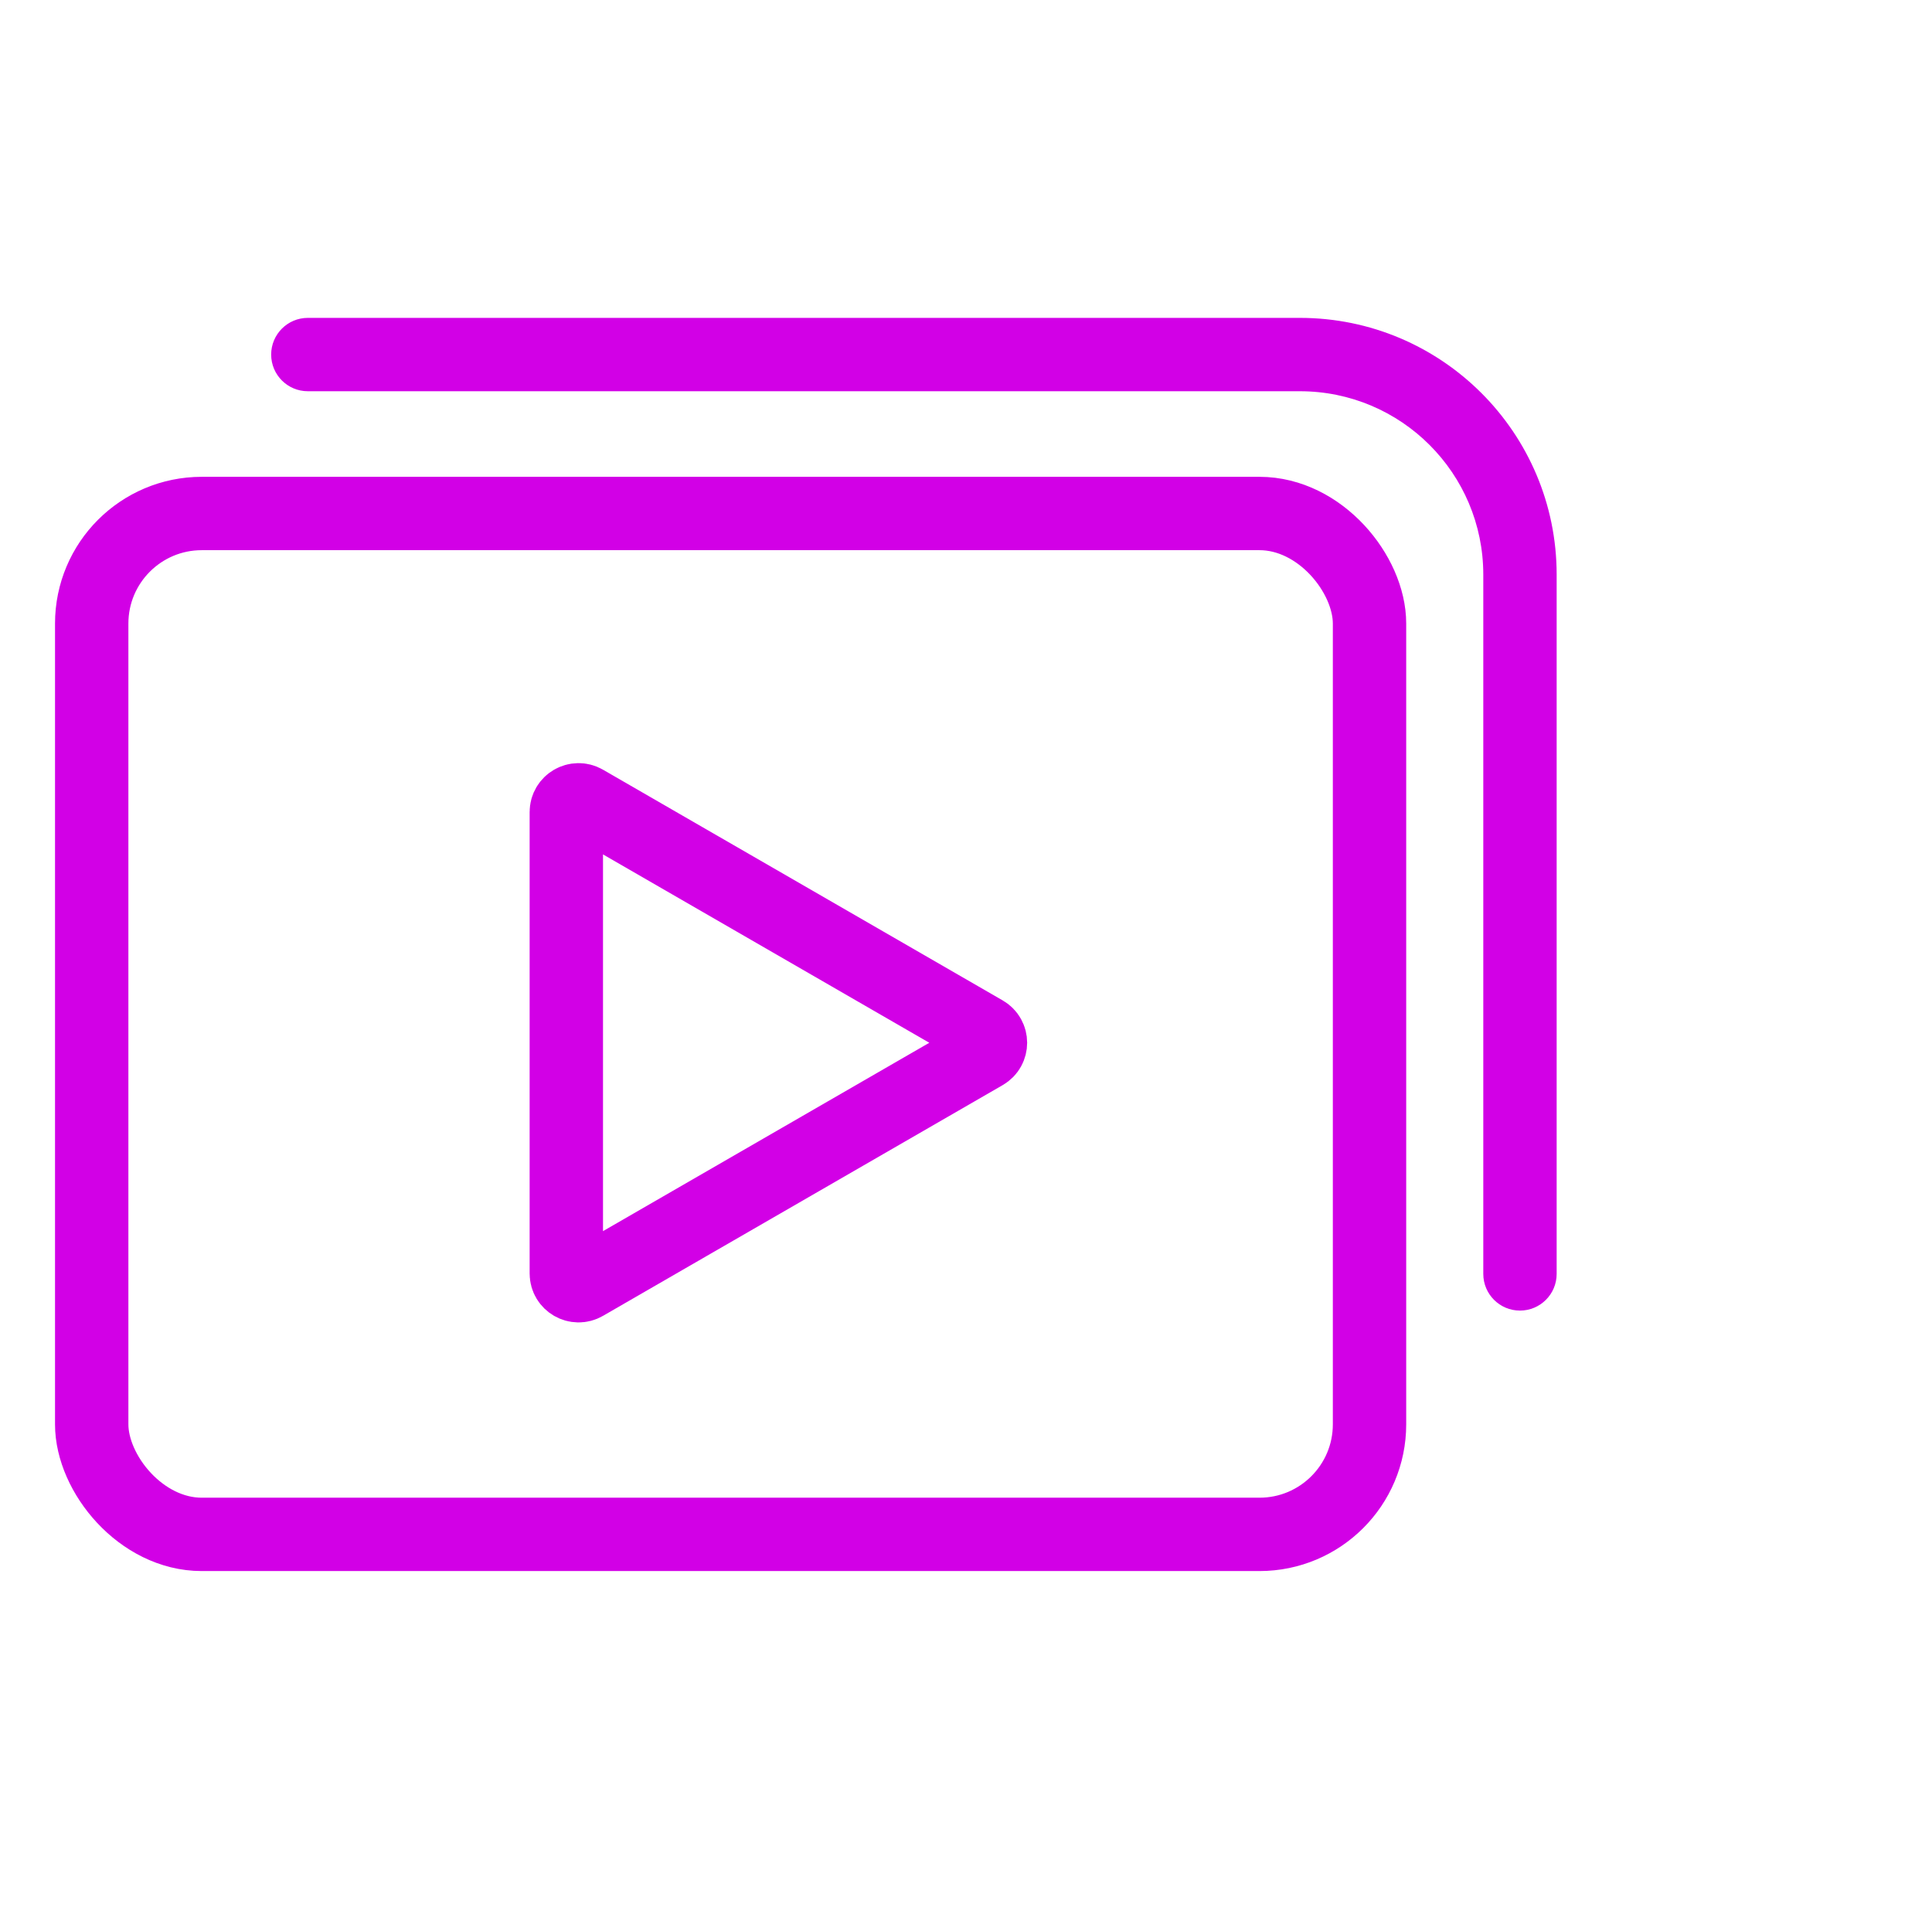 <svg width="79" height="78" viewBox="0 0 79 78" fill="none" xmlns="http://www.w3.org/2000/svg">
<rect x="3.75" y="21" width="52.25" height="41.75" rx="4.5" stroke="#D200E6" stroke-width="3"/>
<path d="M40.25 42.212C40.584 42.405 40.584 42.886 40.25 43.078L23.907 52.514C23.574 52.707 23.157 52.466 23.157 52.081L23.157 33.21C23.157 32.825 23.574 32.584 23.907 32.777L40.25 42.212Z" stroke="#D200E6" stroke-width="3"/>
<path fill-rule="evenodd" clip-rule="evenodd" d="M11.088 14.5C11.088 15.329 11.759 16 12.588 16L53.152 16C57.294 16 60.652 19.358 60.652 23.5L60.652 52.098C60.652 52.926 61.323 53.598 62.152 53.598C62.98 53.598 63.652 52.926 63.652 52.098L63.652 23.5C63.652 17.701 58.951 13 53.152 13L12.588 13C11.759 13 11.088 13.672 11.088 14.5Z" fill="#D200E6"/>
</svg>
